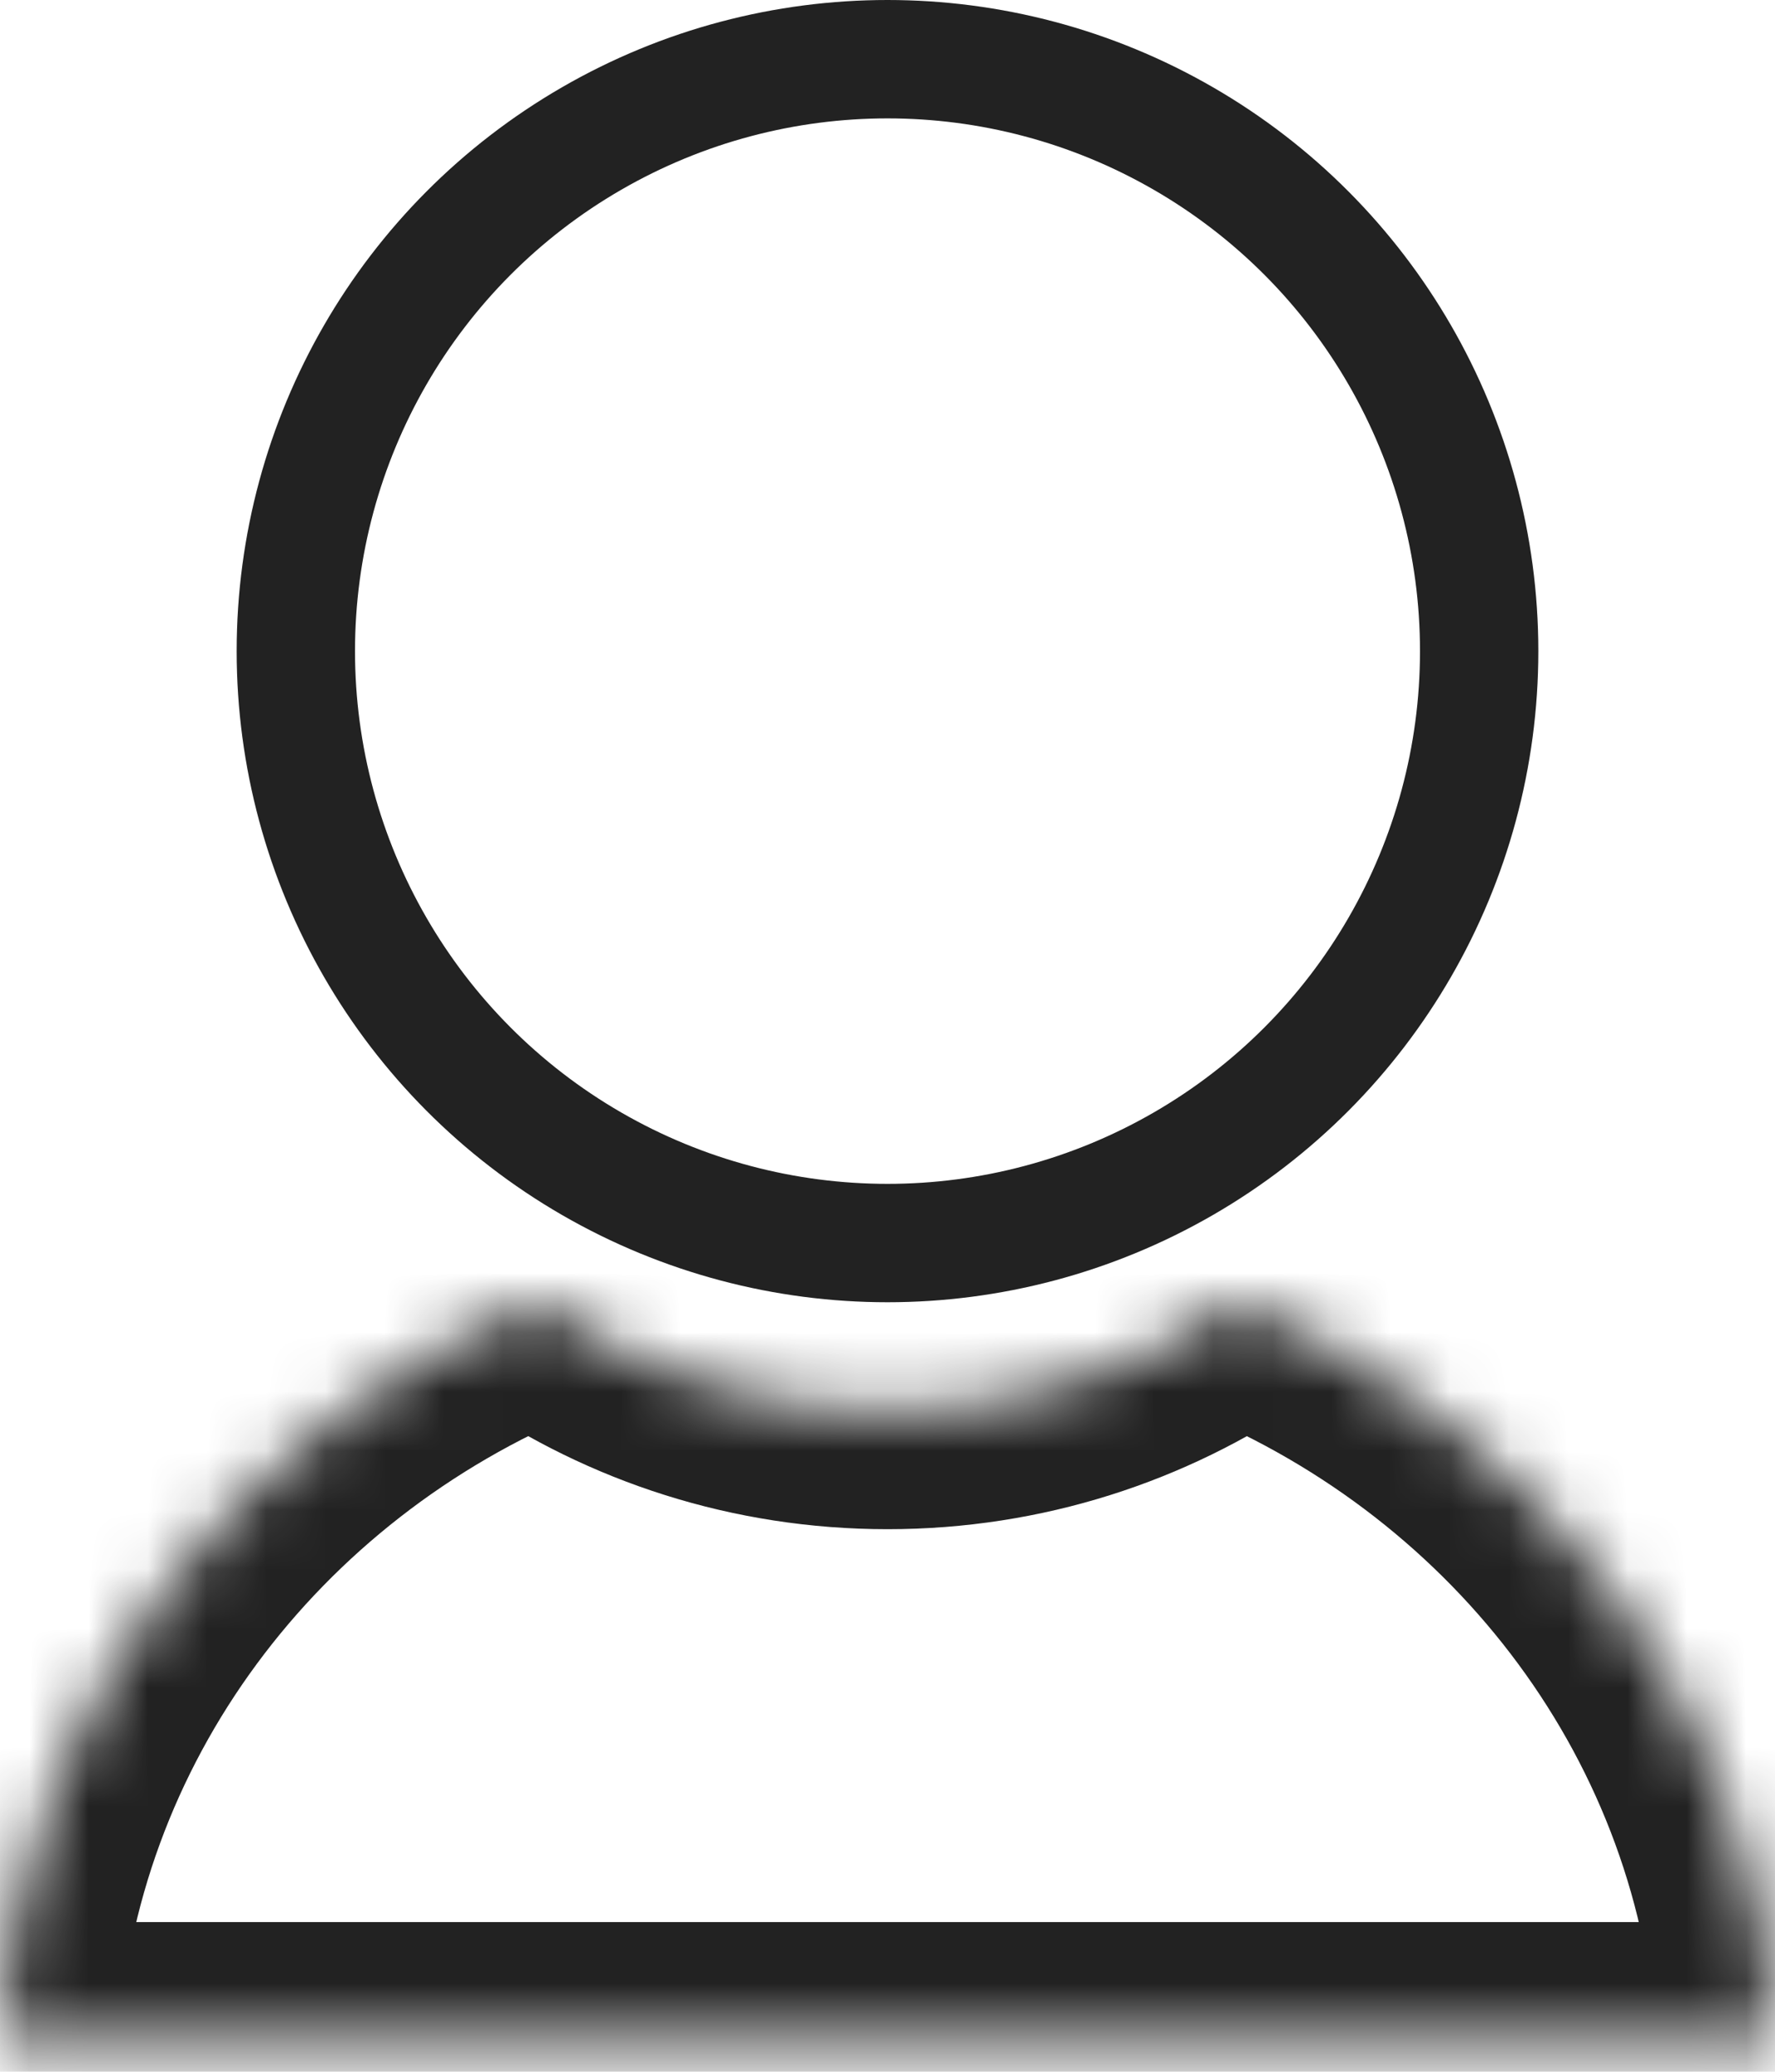 <svg width="30" height="35" viewBox="0 0 30 35" fill="none" xmlns="http://www.w3.org/2000/svg">
<mask id="path-1-inside-1_382_33382" fill="white">
<path fill-rule="evenodd" clip-rule="evenodd" d="M9.07 22C3.952 24.11 0.303 28.866 0 34.471H30.001C29.698 28.867 26.049 24.11 20.932 22C19.244 23.157 17.202 23.834 15.001 23.834C12.8 23.834 10.757 23.157 9.07 22Z"/>
</mask>
<path d="M0 34.471L-1.997 34.363L-2.111 36.471H0V34.471ZM9.07 22L10.201 20.351L9.308 19.738L8.308 20.151L9.07 22ZM30.001 34.471V36.471H32.112L31.998 34.363L30.001 34.471ZM20.932 22L21.694 20.151L20.694 19.739L19.801 20.351L20.932 22ZM1.997 34.579C2.255 29.803 5.371 25.688 9.832 23.849L8.308 20.151C2.534 22.531 -1.649 27.93 -1.997 34.363L1.997 34.579ZM30.001 32.471H0V36.471H30.001V32.471ZM20.169 23.849C24.63 25.689 27.745 29.803 28.004 34.579L31.998 34.363C31.65 27.93 27.468 22.532 21.694 20.151L20.169 23.849ZM19.801 20.351C18.436 21.287 16.785 21.834 15.001 21.834V25.834C17.618 25.834 20.053 25.028 22.063 23.65L19.801 20.351ZM15.001 21.834C13.217 21.834 11.566 21.287 10.201 20.351L7.939 23.649C9.949 25.028 12.384 25.834 15.001 25.834V21.834Z" fill="#222222" mask="url(#path-1-inside-1_382_33382)"/>
<circle cx="15" cy="11" r="10" stroke="#222222" stroke-width="2"/>
</svg>
